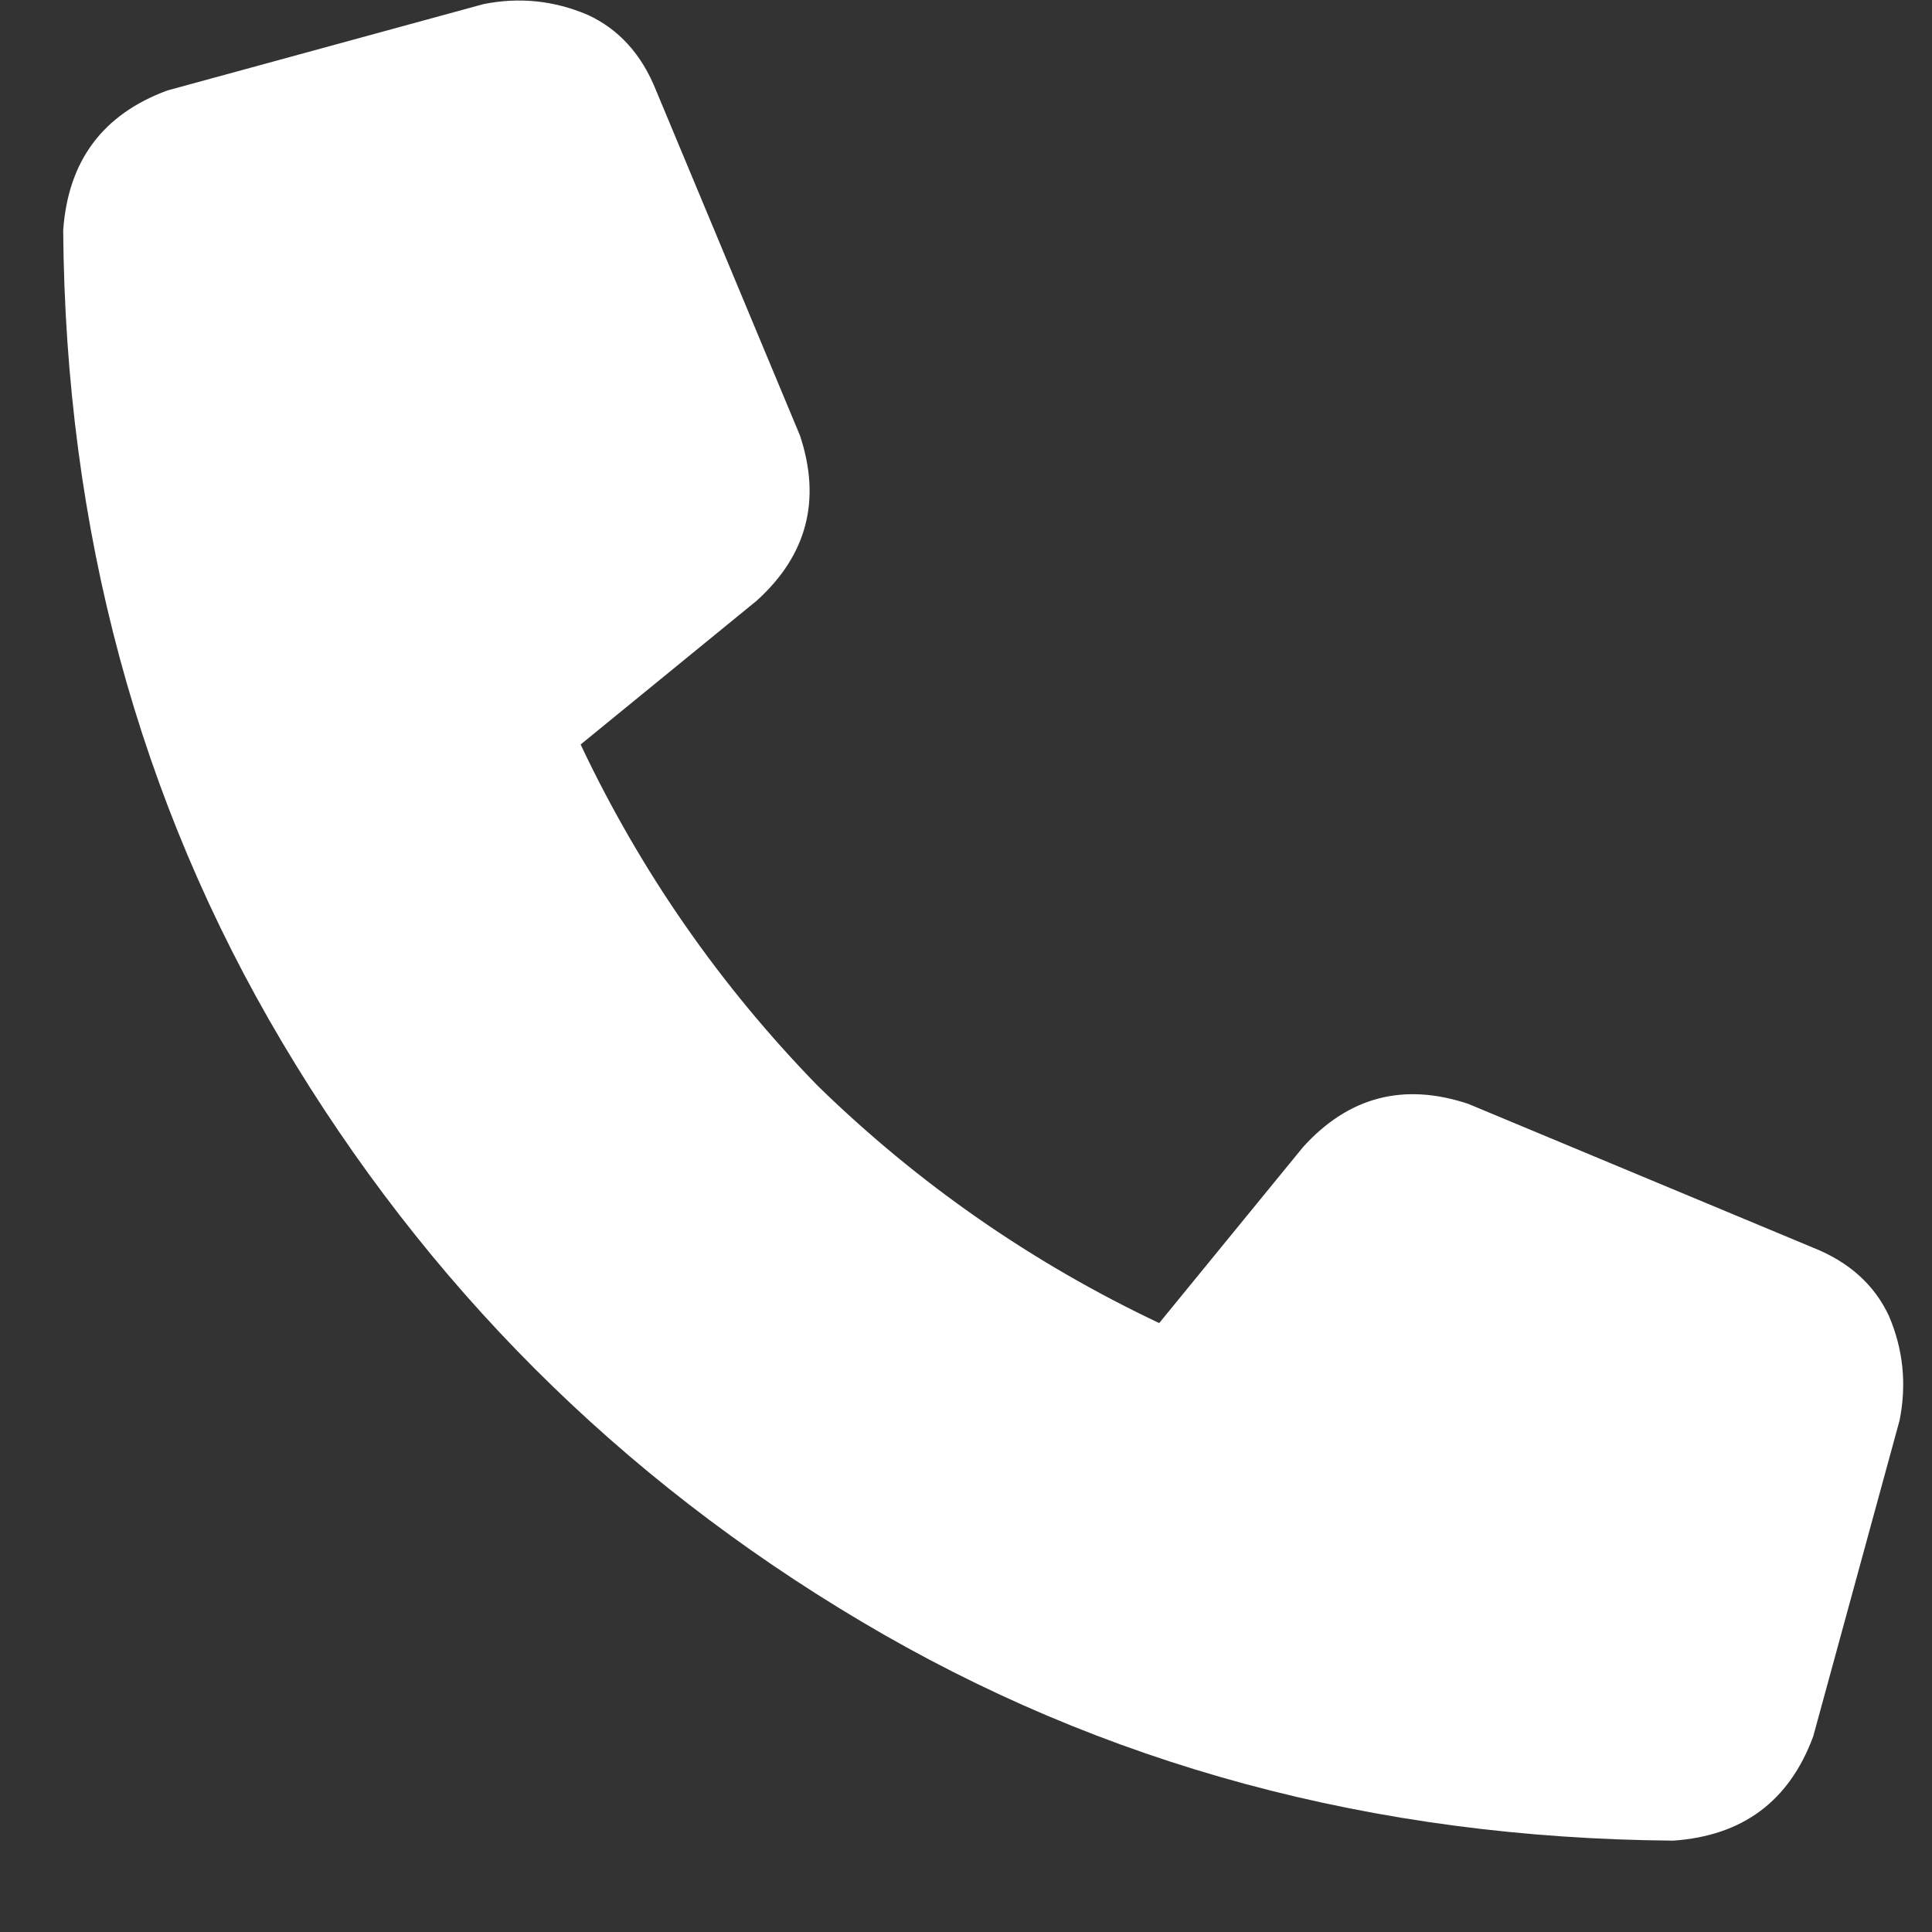 <svg width="17" height="17" viewBox="0 0 17 17" fill="none" xmlns="http://www.w3.org/2000/svg">
<rect x="0" y="0" width="17" height="17" fill="#333333" stroke="none"/>
<path d="M5.773 0.796C5.647 0.48 5.447 0.258 5.172 0.131C4.877 0.005 4.571 -0.027 4.255 0.036L1.473 0.796C0.903 1.006 0.598 1.417 0.556 2.029C0.577 4.664 1.22 7.046 2.485 9.175C3.75 11.304 5.447 13.001 7.576 14.266C9.705 15.532 12.087 16.175 14.723 16.196C15.334 16.154 15.745 15.848 15.955 15.278L16.715 12.497C16.778 12.18 16.747 11.874 16.621 11.579C16.493 11.305 16.271 11.105 15.955 10.979L12.919 9.713C12.351 9.524 11.867 9.65 11.466 10.093L10.2 11.642C9.084 11.114 8.082 10.419 7.196 9.555C6.333 8.669 5.637 7.668 5.109 6.551L6.659 5.285C7.101 4.885 7.228 4.4 7.039 3.832L5.773 0.796Z" fill="white"/>
</svg>

